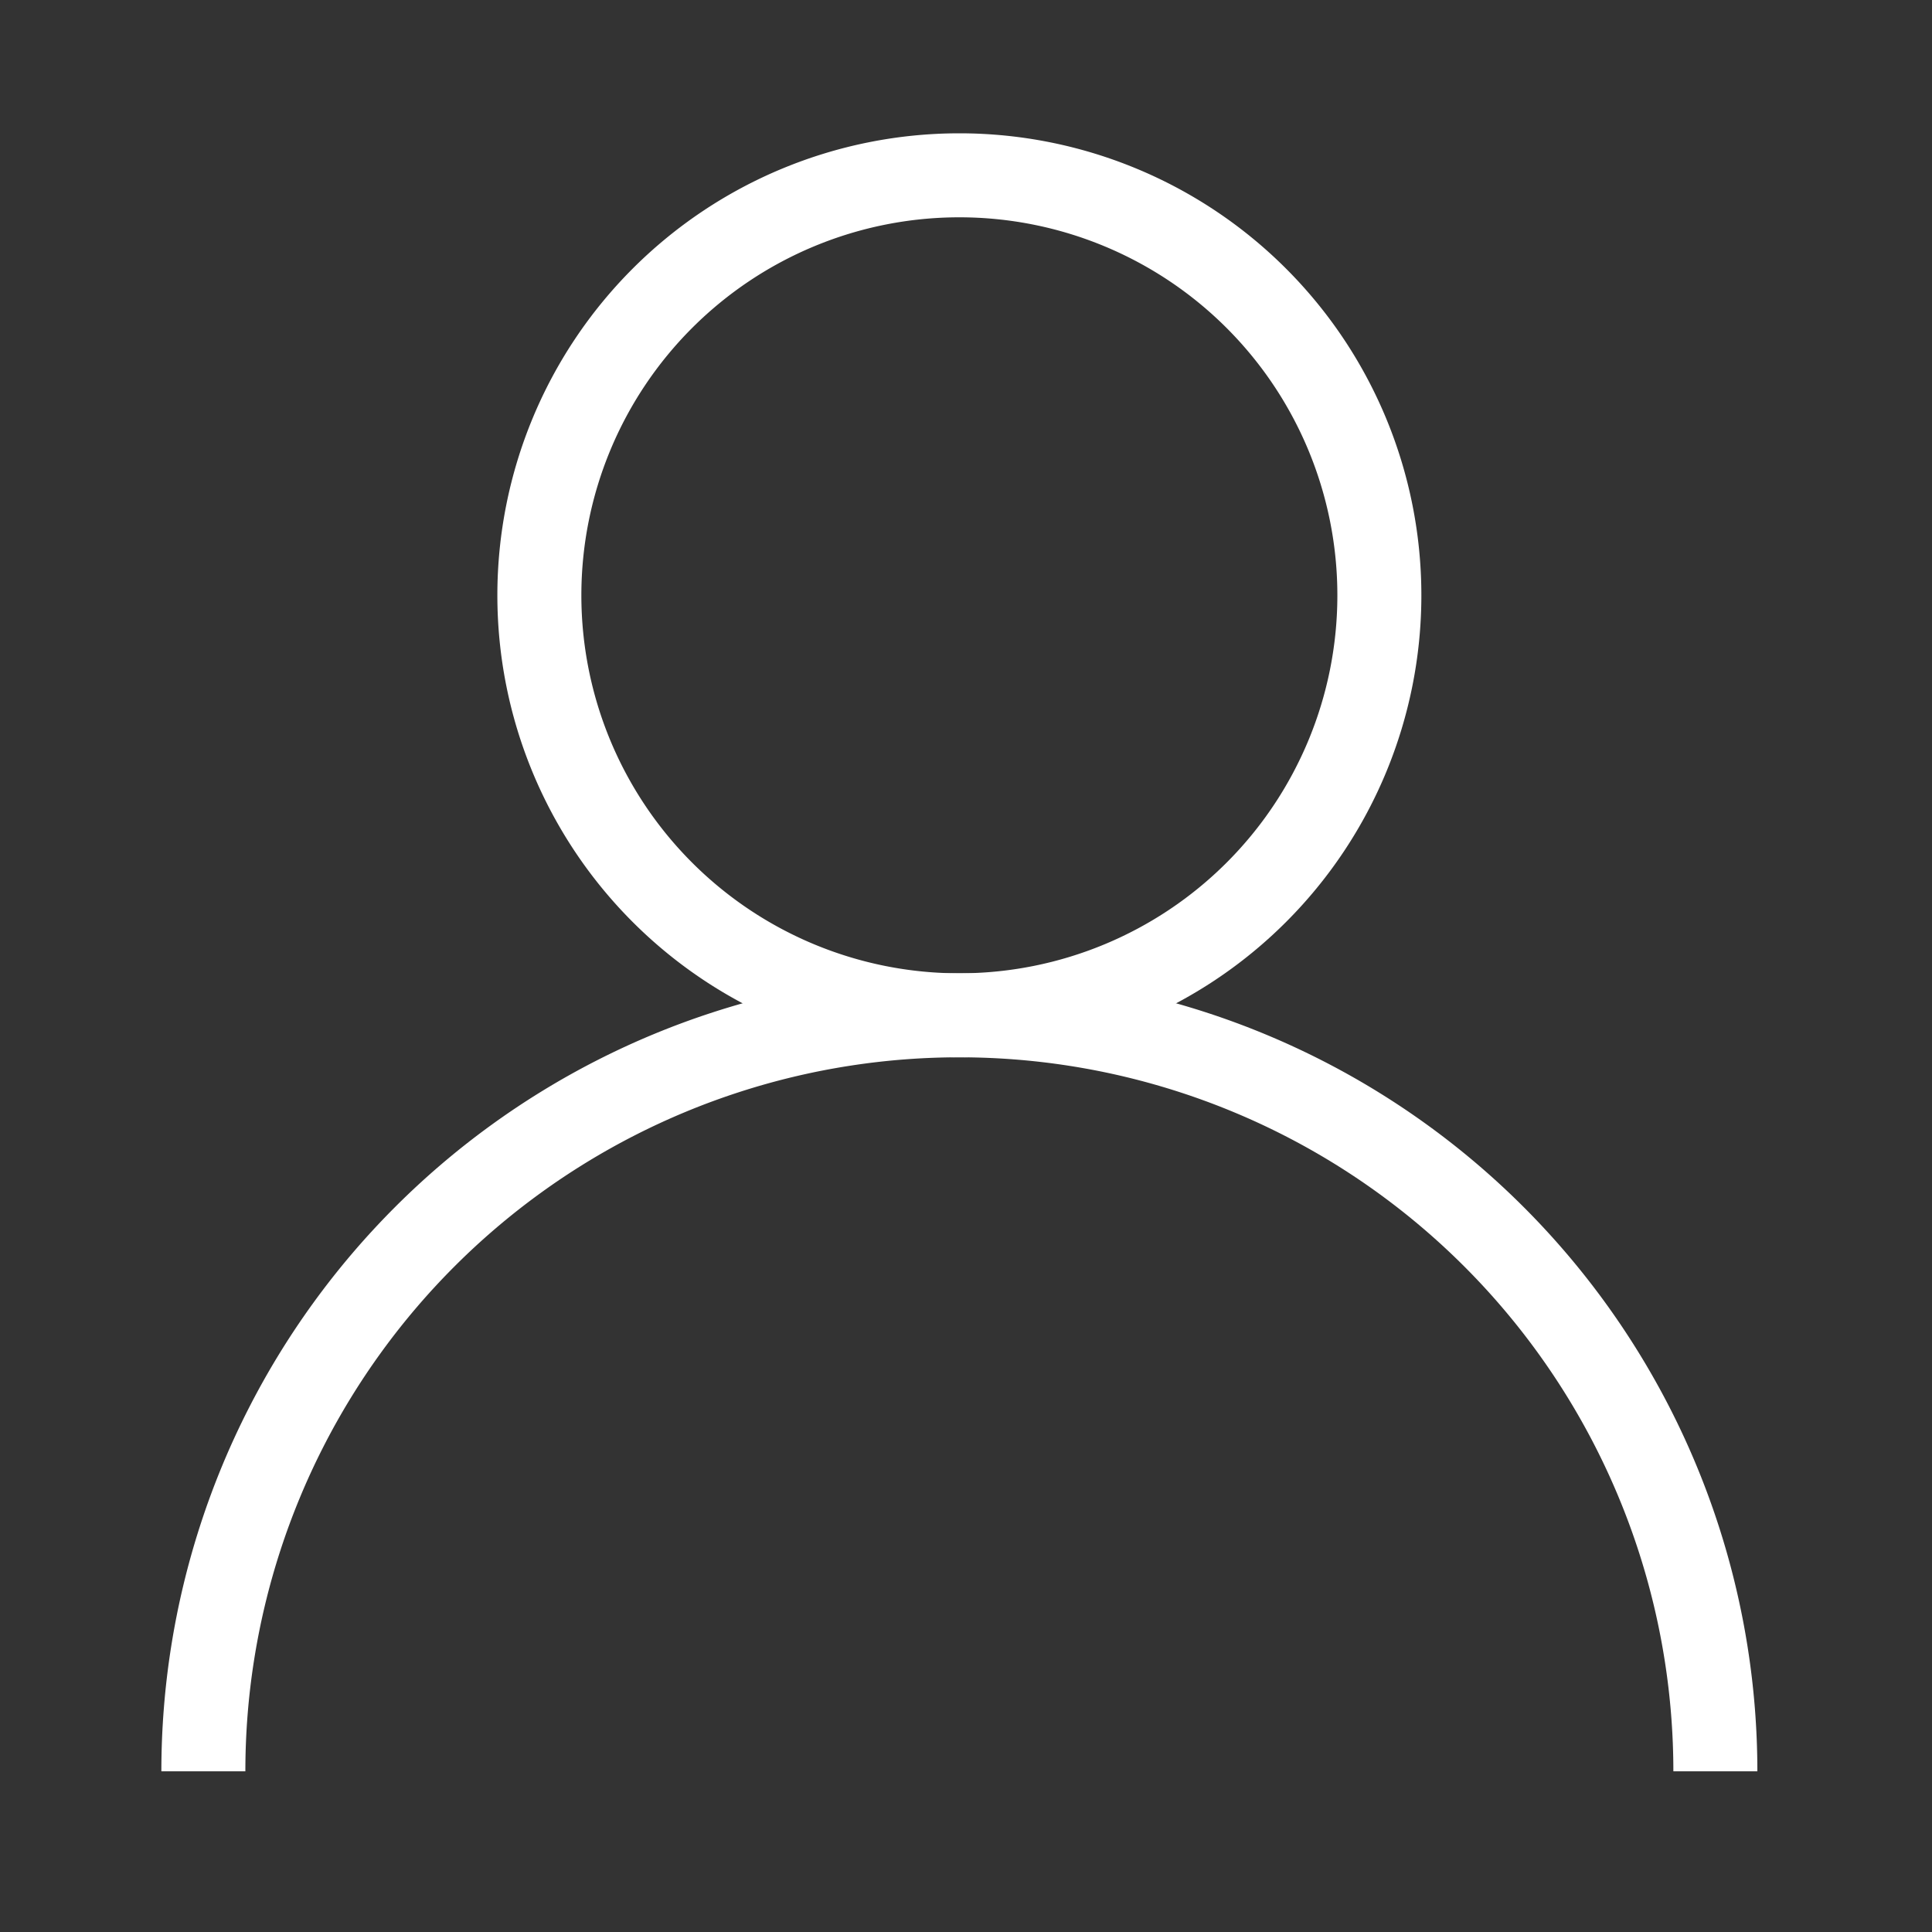 <?xml version="1.0" encoding="UTF-8" standalone="no"?>
<svg
   xmlns:dc="http://purl.org/dc/elements/1.1/"
   xmlns:cc="http://creativecommons.org/ns#"
   xmlns:rdf="http://www.w3.org/1999/02/22-rdf-syntax-ns#"
   xmlns:svg="http://www.w3.org/2000/svg"
   xmlns="http://www.w3.org/2000/svg"
   xmlns:sodipodi="http://sodipodi.sourceforge.net/DTD/sodipodi-0.dtd"
   xmlns:inkscape="http://www.inkscape.org/namespaces/inkscape"
   width="23"
   height="23"
   viewBox="0 0 23 23"
   version="1.1"
   id="svg16"
   sodipodi:docname="4-layers.svg"
   inkscape:version="1.0.1 (0767f8302a, 2020-10-17)">
  <rect x="0" y="0" width="23" height="23" fill="#333333" stroke="none"/>
  <defs
     id="defs20" />
  <sodipodi:namedview
     pagecolor="#ffffff"
     bordercolor="#666666"
     borderopacity="1"
     objecttolerance="10"
     gridtolerance="10"
     guidetolerance="10"
     inkscape:pageopacity="0"
     inkscape:pageshadow="2"
     inkscape:window-width="1920"
     inkscape:window-height="948"
     id="namedview18"
     showgrid="false"
     inkscape:zoom="23.629152"
     inkscape:cx="12.415321"
     inkscape:cy="11.991255"
     inkscape:window-x="0"
     inkscape:window-y="27"
     inkscape:window-maximized="1"
     inkscape:current-layer="svg16" />
  <g
     id="g14"
     transform="translate(-7.579,-7.913)">
    <g
       id="g12">
      <g
         id="g10">
        <g
           id="g4">
          <path
             fill="none"
             stroke="#ffffff"
             stroke-miterlimit="20"
             d="m 19,20 a 5,5 0 1 0 0,-10 5,5 0 0 0 0,10 z"
             id="path2" />
        </g>
        <g
           id="g8">
          <path
             fill="none"
             stroke="#ffffff"
             stroke-miterlimit="20"
             d="M 28,29 A 9,9 0 0 0 10,29"
             id="path6" />
        </g>
      </g>
    </g>
  </g>
</svg>
